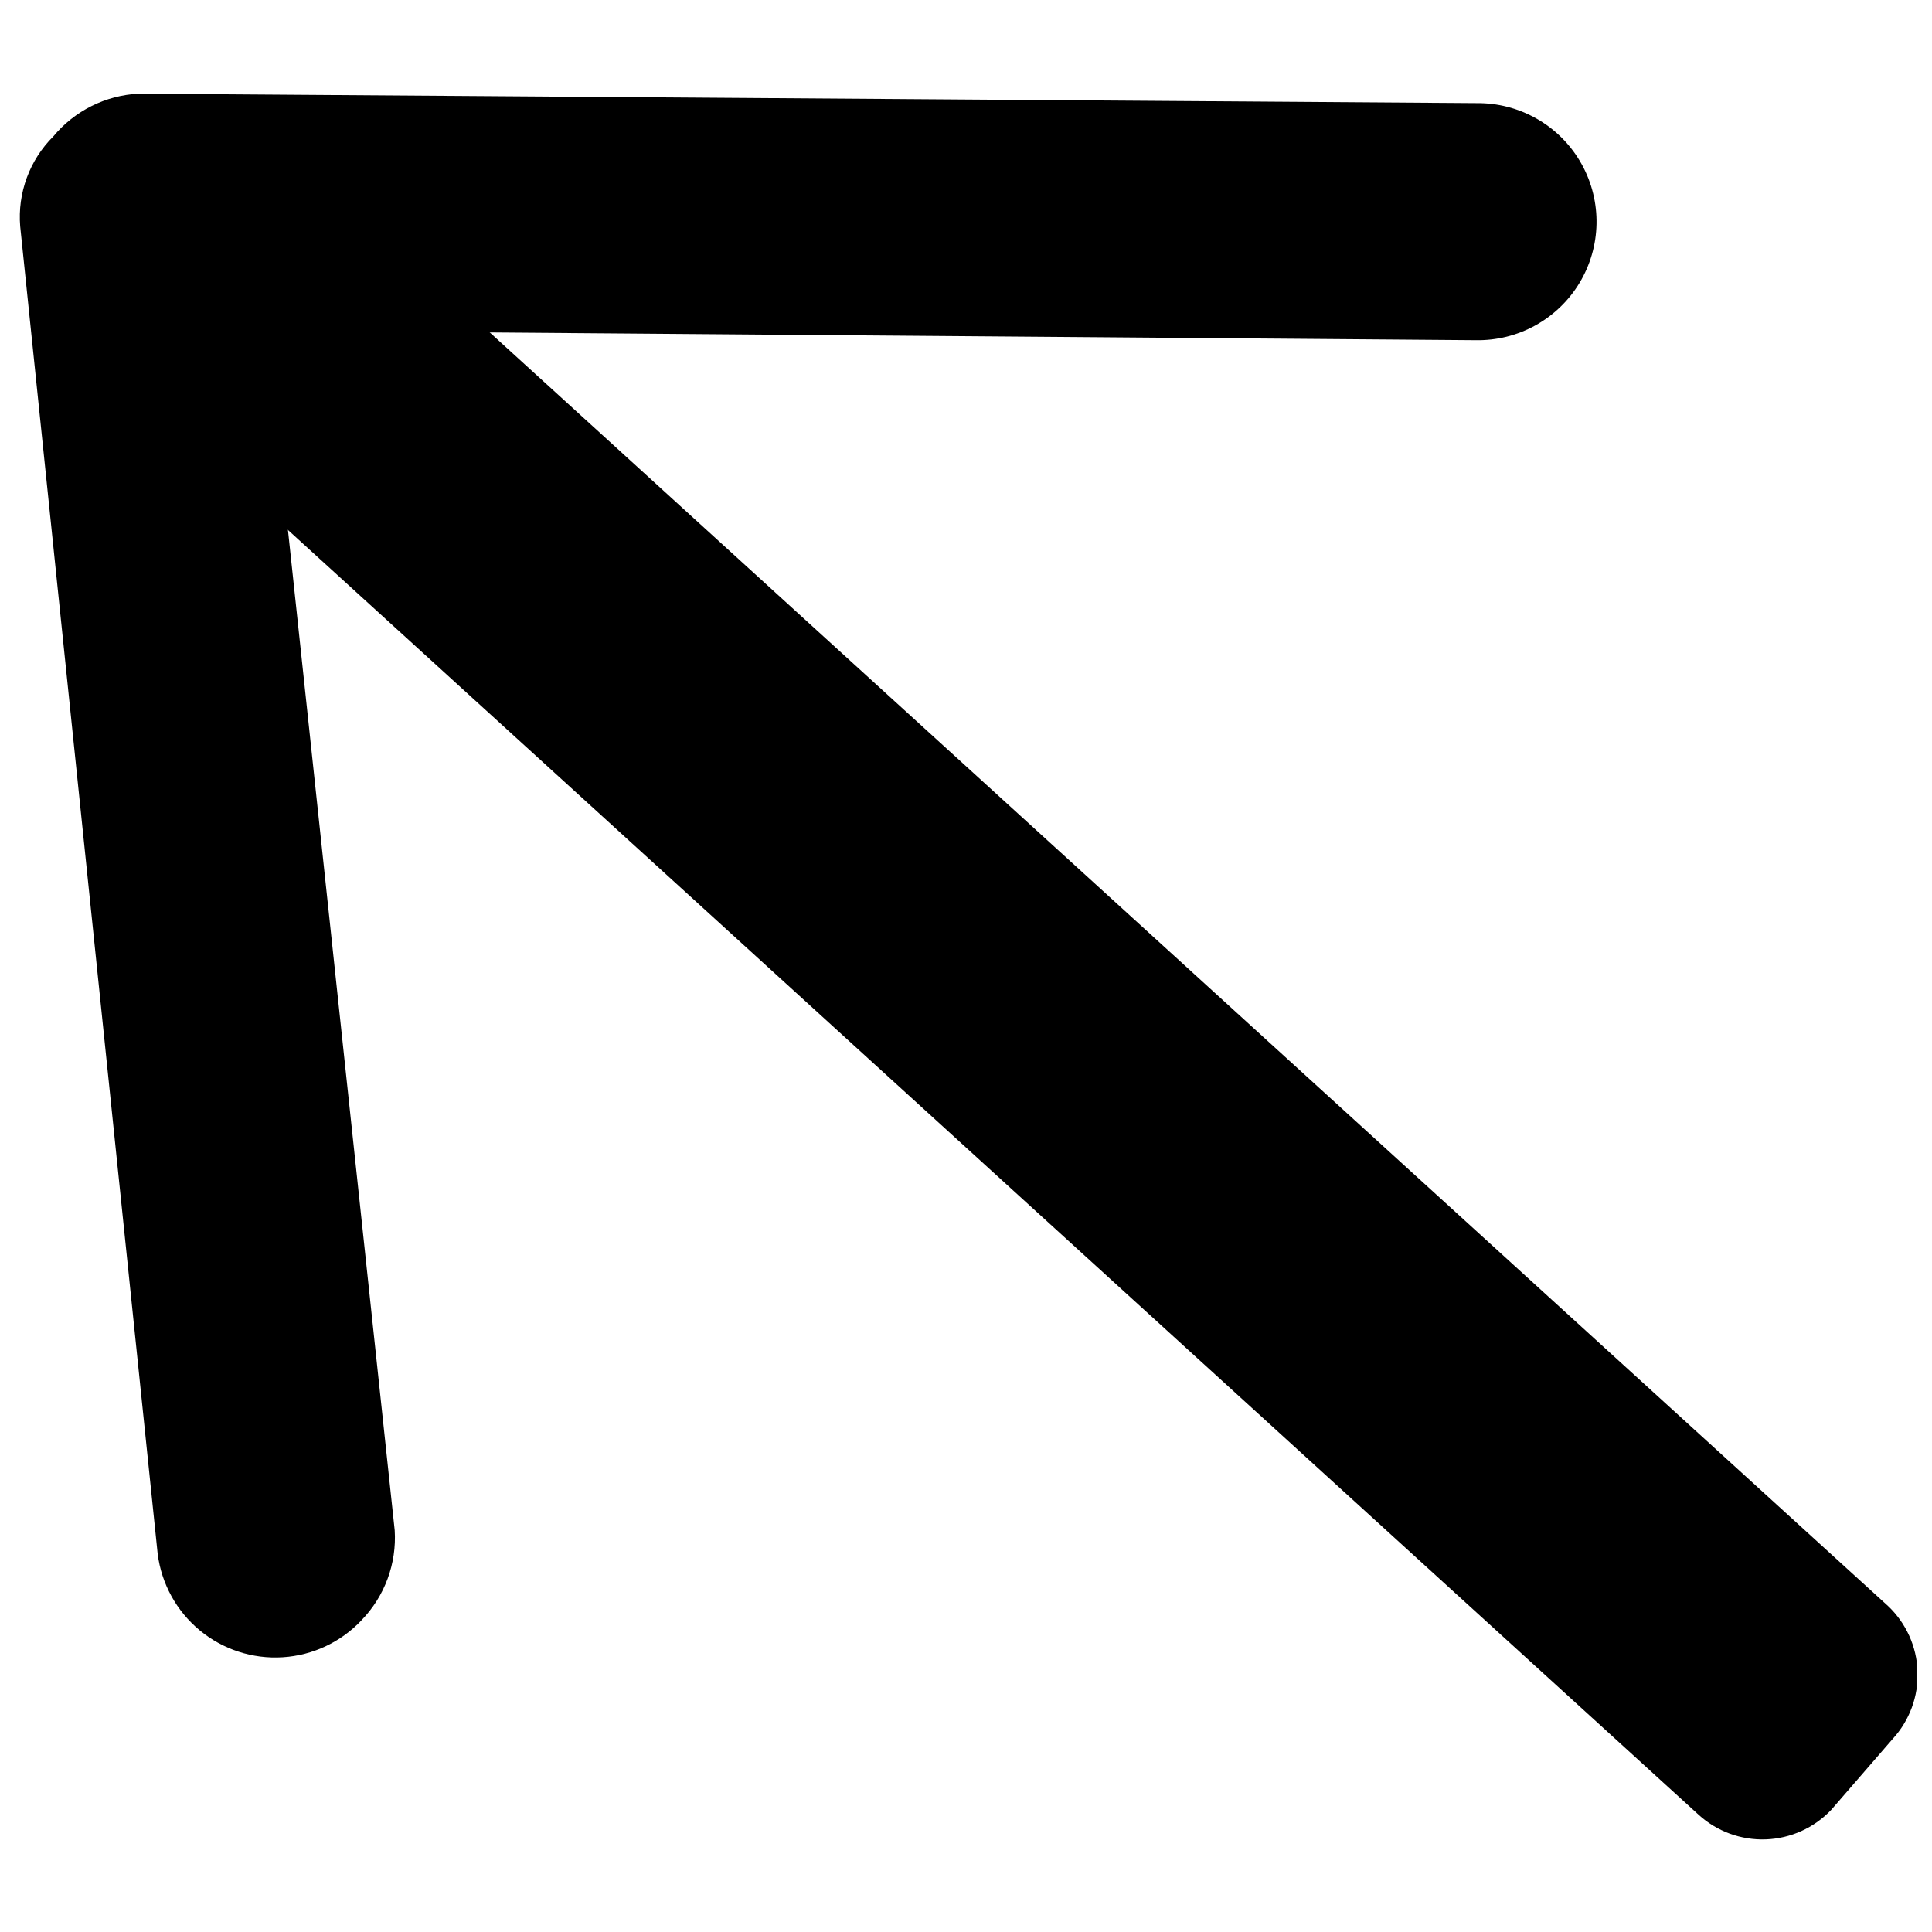 <?xml version="1.0" encoding="UTF-8"?>
<!-- The Best Svg Icon site in the world: iconSvg.co, Visit us! https://iconsvg.co -->
<svg width="800px" height="800px" version="1.1" viewBox="144 144 512 512" xmlns="http://www.w3.org/2000/svg">
 <defs>
  <clipPath id="a">
   <path d="m185 197h466.9v435h-466.9z"/>
  </clipPath>
 </defs>
 <g clip-path="url(#a)">
  <path d="m645.62 604.79-16.332 18.848v-0.004c-4.531 4.777-10.754 7.586-17.332 7.82s-12.988-2.121-17.848-6.562l-408.32-371.89 50.254-55.281 408.32 371.89c4.777 4.531 7.586 10.754 7.82 17.332s-2.121 12.988-6.562 17.848z"/>
 </g>
 <path d="m239.81 573.38c-5.473 5.812-12.953 9.32-20.918 9.812-7.969 0.496-15.824-2.062-21.973-7.152-6.148-5.09-10.129-12.332-11.133-20.25l-36.434-351.79v0.004c-0.734-8.867 2.484-17.602 8.793-23.871 5.621-6.773 13.824-10.875 22.613-11.309l355.55 2.512h0.004c11.223 0.227 21.469 6.418 26.887 16.25 5.418 9.832 5.176 21.805-0.629 31.41-5.805 9.605-16.293 15.383-27.516 15.16l-320.38-2.512 33.922 317.86h0.004c0.566 8.84-2.629 17.512-8.797 23.871z"/>
</svg>